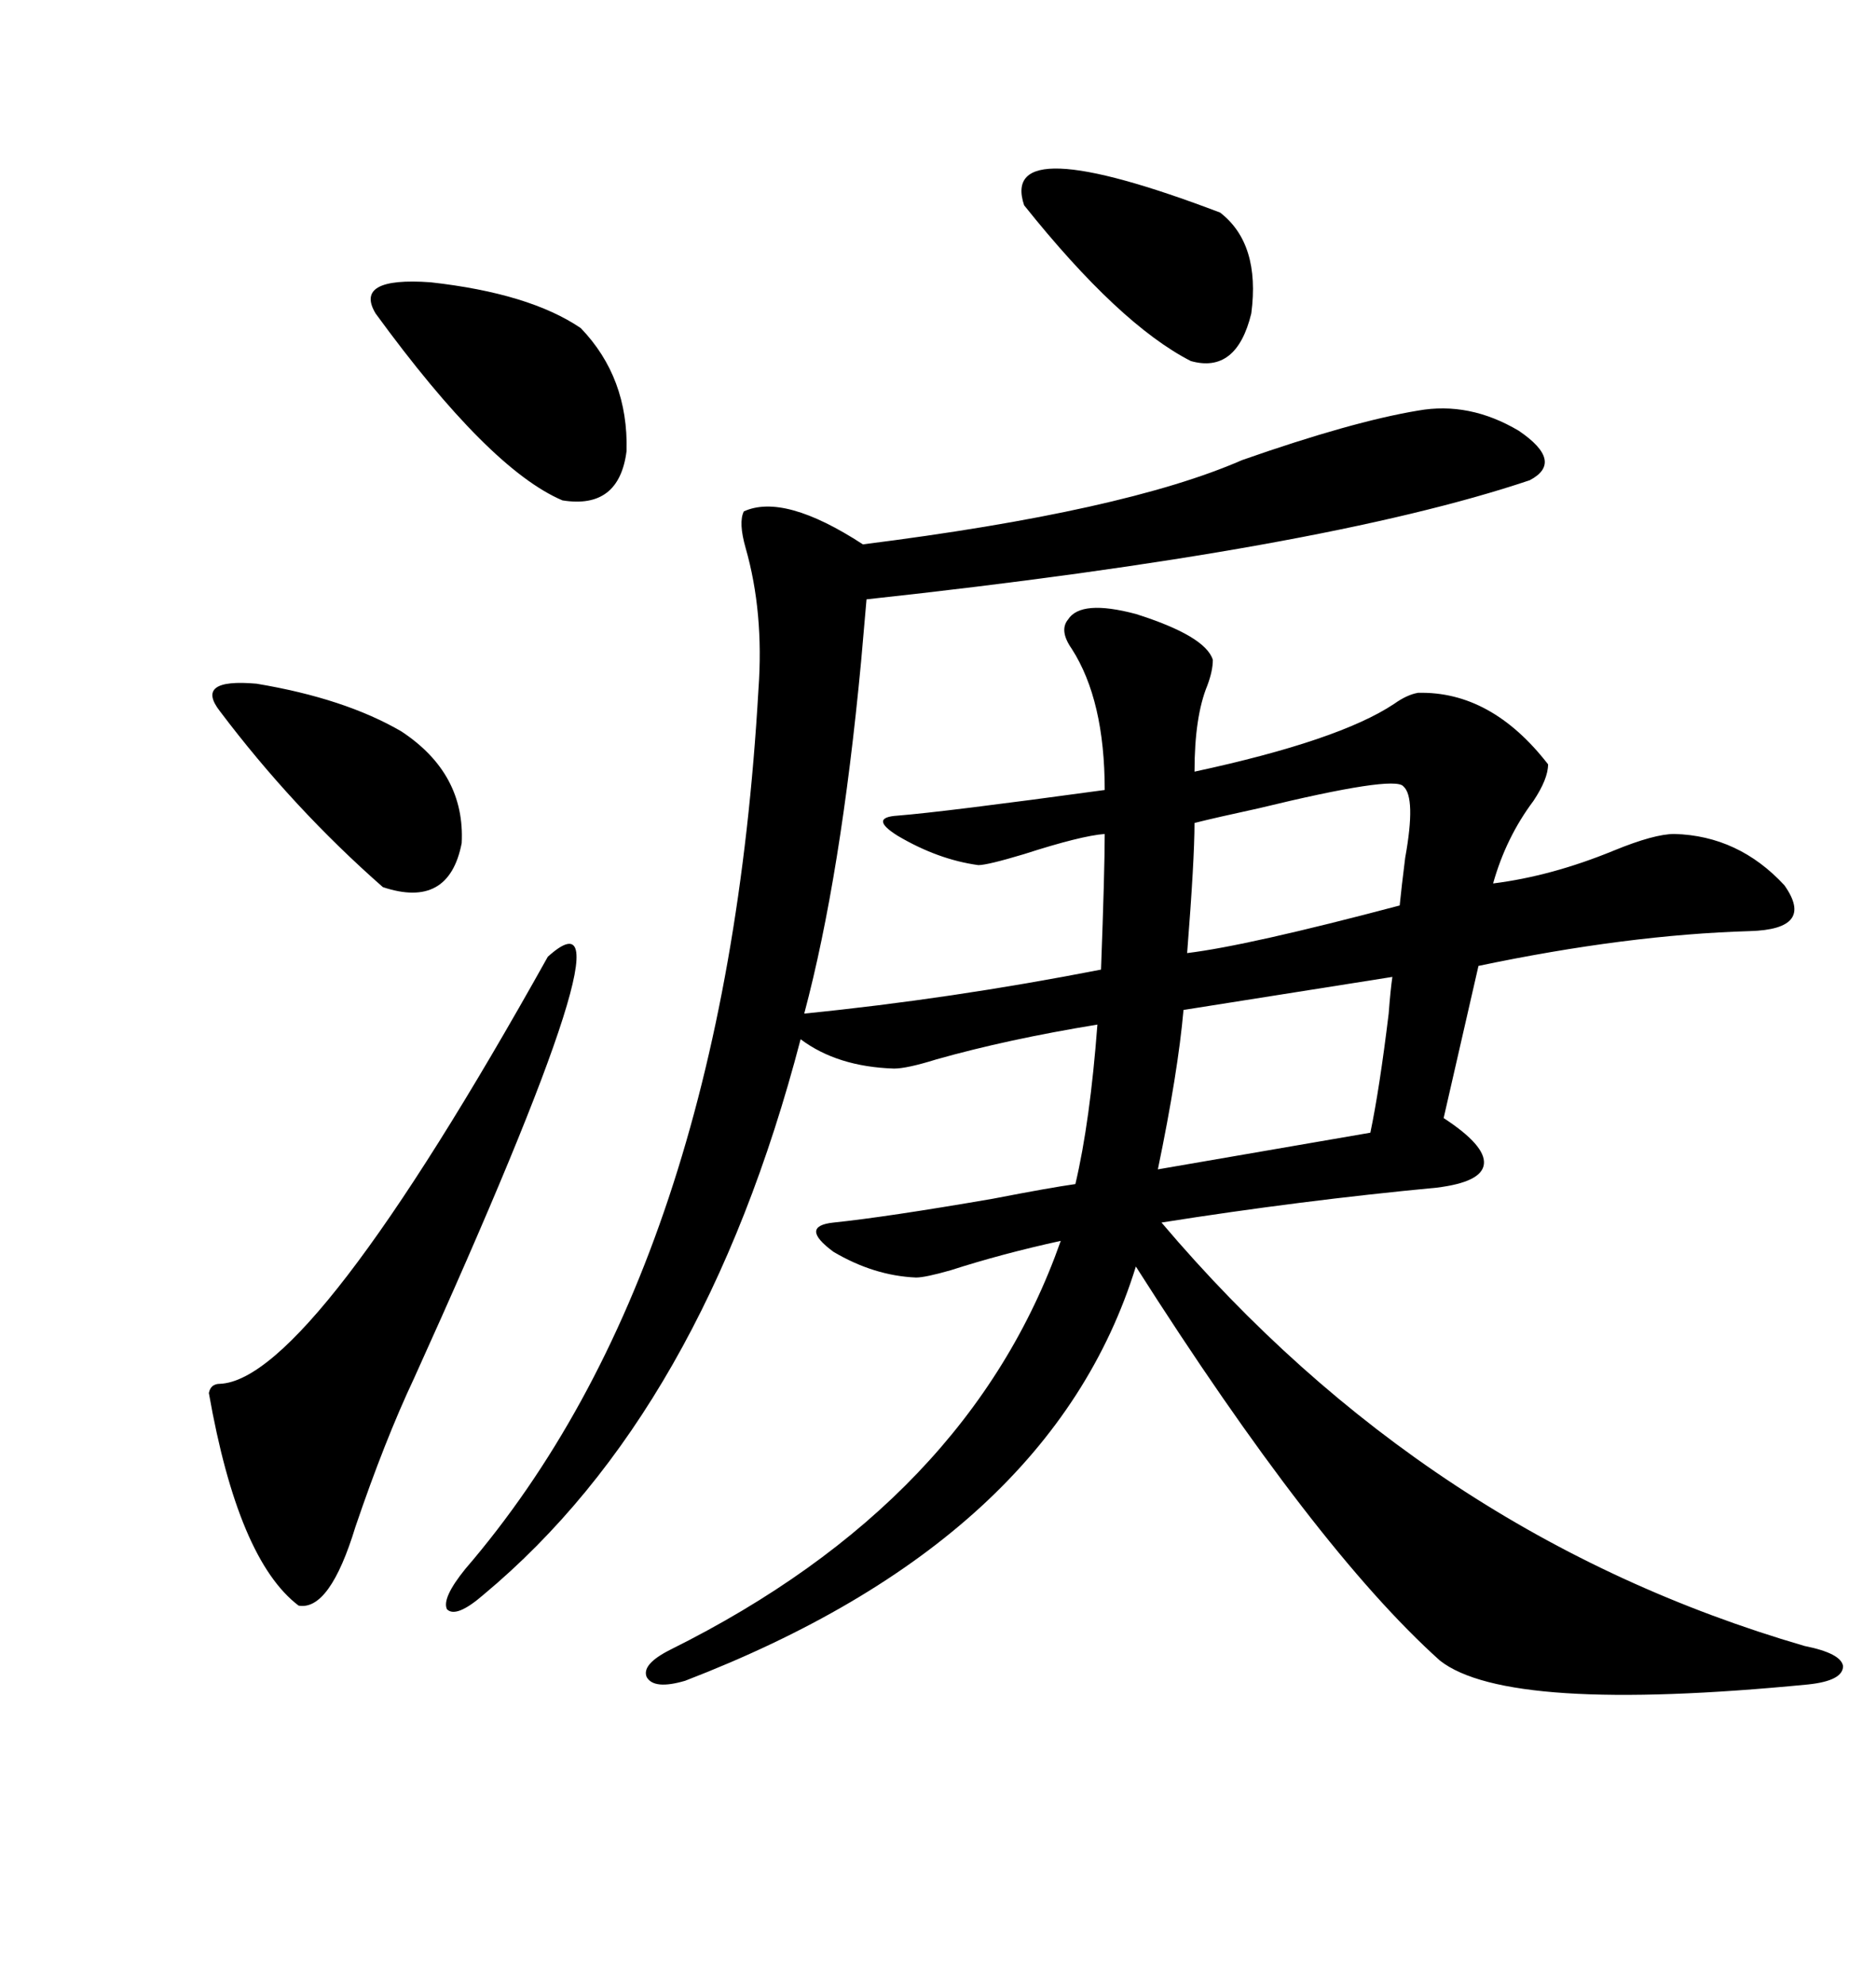 <svg xmlns="http://www.w3.org/2000/svg" xmlns:xlink="http://www.w3.org/1999/xlink" width="300" height="317.285"><path d="M226.76 65.63L226.76 65.63Q234.96 64.16 242.87 68.85L242.87 68.85Q250.20 73.83 244.63 76.76L244.63 76.76Q211.52 87.89 138.57 95.80L138.57 95.80Q138.28 99.32 137.70 105.76L137.70 105.76Q134.47 140.04 128.61 162.01L128.61 162.01Q152.05 159.67 176.07 154.98L176.07 154.98Q176.66 139.16 176.66 133.30L176.66 133.30Q172.85 133.59 163.77 136.52L163.77 136.52Q157.91 138.28 156.45 138.28L156.45 138.28Q150 137.40 143.55 133.59L143.55 133.59Q138.87 130.66 143.55 130.37L143.55 130.37Q150.88 129.79 176.66 126.27L176.66 126.27Q176.66 111.91 171.39 103.71L171.39 103.71Q169.34 100.78 170.80 99.02L170.80 99.02Q172.85 95.80 181.64 98.14L181.64 98.14Q192.77 101.66 193.95 105.47L193.95 105.47Q193.95 107.23 193.07 109.57L193.07 109.57Q191.02 114.55 191.02 123.34L191.02 123.34Q214.16 118.36 222.95 112.50L222.95 112.50Q225 111.04 226.76 110.74L226.76 110.74Q238.48 110.45 247.56 122.17L247.56 122.17Q247.56 124.51 245.21 128.03L245.21 128.03Q240.82 133.89 238.77 141.21L238.77 141.21Q248.14 140.04 258.11 135.94L258.11 135.94Q264.55 133.30 267.77 133.30L267.77 133.30Q278.03 133.59 285.35 141.50L285.35 141.50Q290.33 148.54 279.79 148.83L279.79 148.83Q260.16 149.41 236.43 154.39L236.43 154.39L230.86 178.71Q237.60 183.11 237.30 186.04L237.30 186.04Q237.01 188.96 229.69 189.84L229.69 189.84Q208.01 191.89 185.74 195.41L185.74 195.41Q228.22 245.51 288.57 263.09L288.57 263.09Q294.43 264.26 294.73 266.31L294.73 266.31Q294.73 268.65 289.16 269.24L289.16 269.24Q241.11 273.93 230.27 265.43L230.27 265.43Q210.35 247.56 181.64 202.44L181.64 202.44Q168.16 246.09 109.57 268.65L109.57 268.65Q104.59 270.12 103.42 268.07L103.42 268.07Q102.54 266.02 107.23 263.67L107.23 263.67Q154.98 239.94 169.63 198.34L169.63 198.34Q160.25 200.39 152.05 203.03L152.05 203.03Q147.95 204.20 146.48 204.20L146.48 204.20Q139.75 203.91 133.30 200.10L133.30 200.10Q127.73 196.00 133.30 195.41L133.30 195.41Q141.80 194.53 158.79 191.60L158.79 191.60Q167.87 189.84 171.97 189.26L171.97 189.26Q174.32 179.30 175.49 163.77L175.49 163.77Q161.13 166.11 149.71 169.34L149.71 169.34Q145.02 170.80 142.97 170.80L142.97 170.80Q133.89 170.51 128.03 166.11L128.03 166.11Q112.50 225.59 77.34 254.88L77.34 254.88Q72.95 258.69 71.48 257.23L71.48 257.23Q70.61 255.47 74.41 250.78L74.41 250.78Q116.02 202.44 121.29 110.16L121.29 110.16Q122.17 97.85 119.24 87.60L119.24 87.60Q118.07 83.50 118.95 81.74L118.95 81.74Q125.39 78.81 137.99 87.01L137.99 87.01Q179.88 81.74 198.63 73.54L198.63 73.54Q216.21 67.38 226.76 65.63ZM87.60 152.93L87.60 152.93Q103.13 138.87 66.21 220.31L66.21 220.31Q61.52 230.27 56.84 244.04L56.84 244.04Q52.73 257.52 47.75 256.64L47.75 256.64Q38.09 249.32 33.40 222.66L33.40 222.66Q33.69 221.19 35.16 221.19L35.16 221.19Q49.80 220.61 87.60 152.93ZM60.06 50.10L60.06 50.10Q56.54 44.24 68.85 45.12L68.85 45.12Q84.67 46.88 92.87 52.44L92.87 52.44Q100.49 60.35 100.20 72.07L100.20 72.07Q99.02 81.45 89.94 79.98L89.94 79.98Q78.22 75 60.06 50.10ZM222.66 156.15L222.66 156.15L189.26 161.43Q188.38 171.39 185.16 186.91L185.16 186.91L219.14 181.05Q220.61 174.02 222.07 162.01L222.07 162.01Q222.36 158.20 222.66 156.15ZM35.16 113.67L35.16 113.67Q31.05 108.40 41.02 109.28L41.02 109.28Q55.08 111.62 64.16 116.89L64.16 116.89Q74.41 123.63 73.83 134.77L73.83 134.77Q71.78 145.31 61.23 141.80L61.23 141.80Q46.88 129.20 35.16 113.67ZM224.41 125.68L224.41 125.68Q222.95 123.93 201.27 129.20L201.27 129.20Q194.53 130.66 191.02 131.54L191.02 131.54Q191.02 137.40 189.84 152.34L189.84 152.34Q199.51 151.17 223.83 144.73L223.83 144.73Q224.12 141.80 224.71 137.11L224.71 137.11Q226.46 127.44 224.41 125.68ZM195.12 33.98L195.12 33.98Q201.56 38.96 200.10 50.10L200.10 50.10Q197.75 59.77 190.43 57.71L190.43 57.71Q179.00 51.86 163.77 32.81L163.77 32.81Q159.67 20.51 195.12 33.98Z"/></svg>